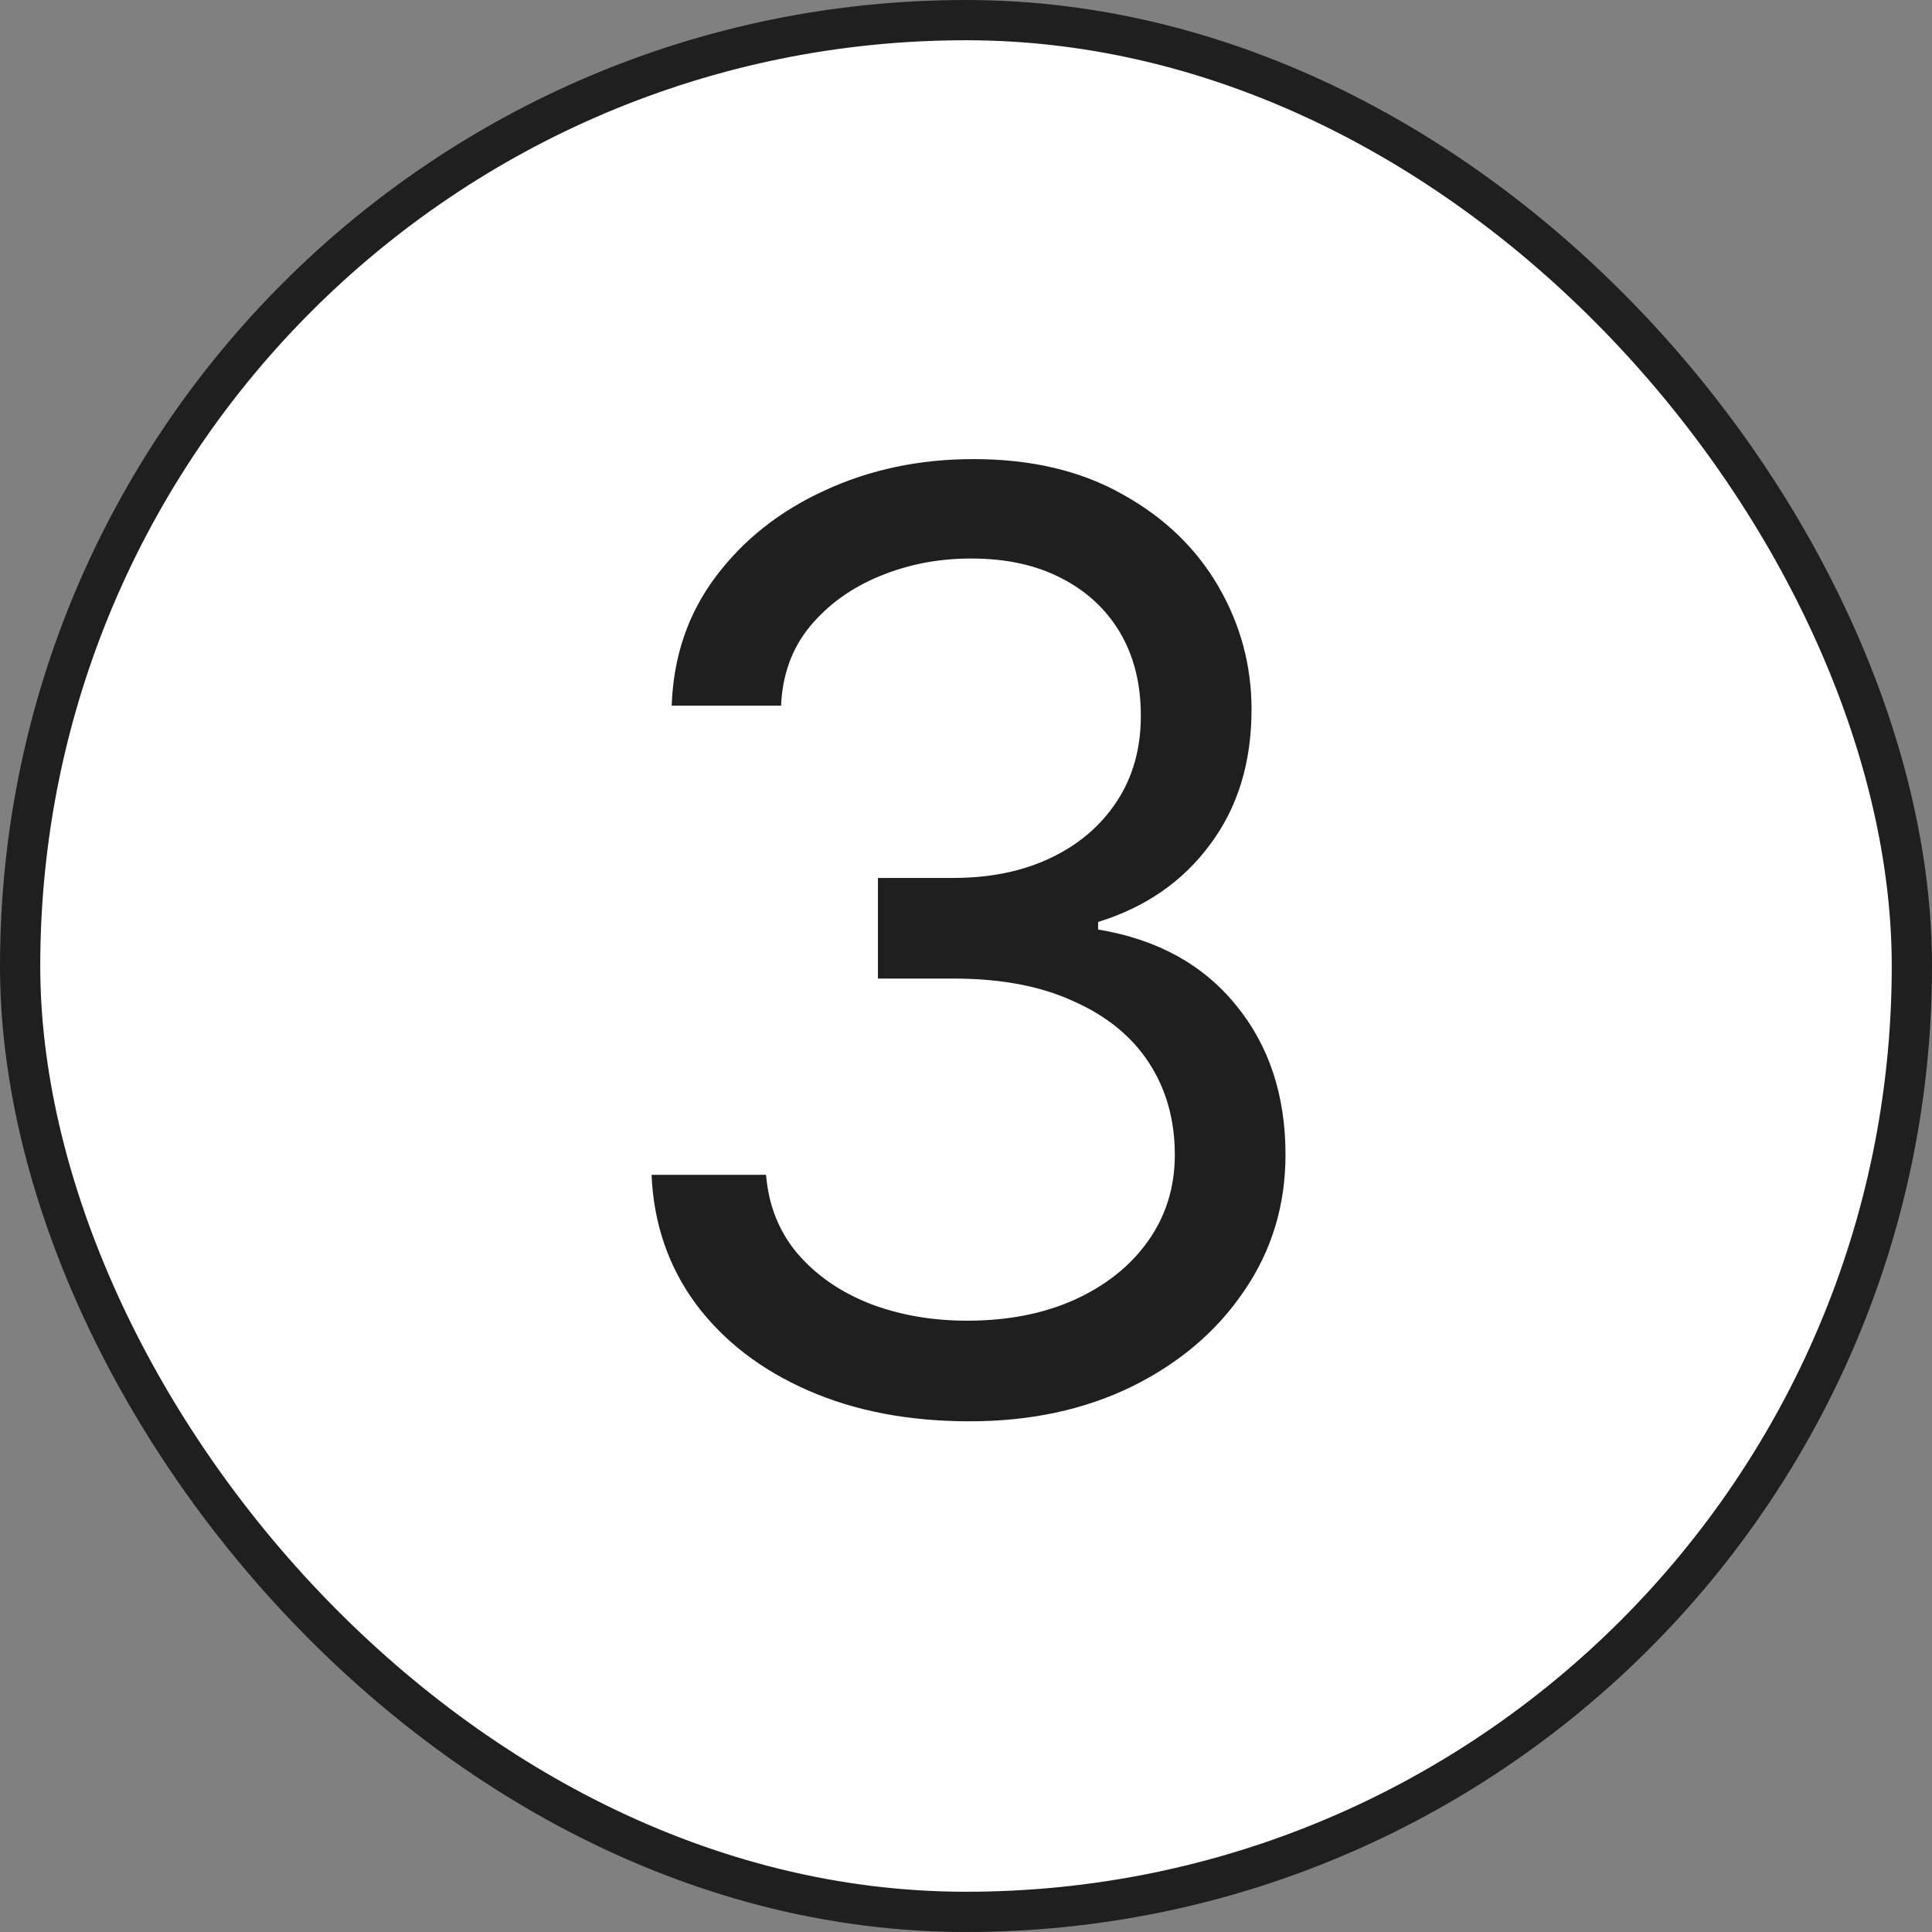 <svg width="24" height="24" viewBox="0 0 24 24" fill="none" xmlns="http://www.w3.org/2000/svg">
<rect x="0" y="0" width="24" height="24" fill="#808080" stroke="none"/>
<rect x="0.25" y="0.25" width="23.5" height="23.5" rx="11.75" fill="white"/>
<rect x="0.25" y="0.25" width="23.5" height="23.5" rx="11.75" stroke="#1F1F1F" stroke-width="0.5"/>
<path d="M12.047 17.656C11.292 17.656 10.622 17.529 10.039 17.273C9.456 17.018 8.992 16.662 8.648 16.203C8.305 15.74 8.12 15.203 8.094 14.594H9.516C9.547 14.969 9.674 15.292 9.898 15.562C10.128 15.833 10.425 16.042 10.789 16.188C11.159 16.333 11.568 16.406 12.016 16.406C12.516 16.406 12.958 16.32 13.344 16.148C13.734 15.971 14.039 15.729 14.258 15.422C14.482 15.109 14.594 14.75 14.594 14.344C14.594 13.912 14.487 13.531 14.273 13.203C14.06 12.875 13.747 12.62 13.336 12.438C12.93 12.25 12.432 12.156 11.844 12.156H10.906V10.906H11.844C12.302 10.906 12.706 10.823 13.055 10.656C13.404 10.49 13.677 10.255 13.875 9.953C14.073 9.651 14.172 9.297 14.172 8.891C14.172 8.495 14.086 8.151 13.914 7.859C13.742 7.568 13.497 7.341 13.18 7.18C12.867 7.018 12.495 6.938 12.062 6.938C11.662 6.938 11.284 7.01 10.93 7.156C10.575 7.302 10.287 7.51 10.062 7.781C9.839 8.052 9.719 8.38 9.703 8.766H8.344C8.365 8.156 8.547 7.622 8.891 7.164C9.234 6.706 9.685 6.349 10.242 6.094C10.805 5.833 11.422 5.703 12.094 5.703C12.812 5.703 13.43 5.849 13.945 6.141C14.461 6.427 14.857 6.807 15.133 7.281C15.409 7.755 15.547 8.266 15.547 8.812C15.547 9.474 15.375 10.034 15.031 10.492C14.693 10.95 14.229 11.271 13.641 11.453V11.547C14.37 11.667 14.94 11.979 15.352 12.484C15.763 12.984 15.969 13.604 15.969 14.344C15.969 14.974 15.797 15.539 15.453 16.039C15.115 16.539 14.648 16.935 14.055 17.227C13.466 17.513 12.797 17.656 12.047 17.656Z" fill="#1F1F1F"/>
</svg>
